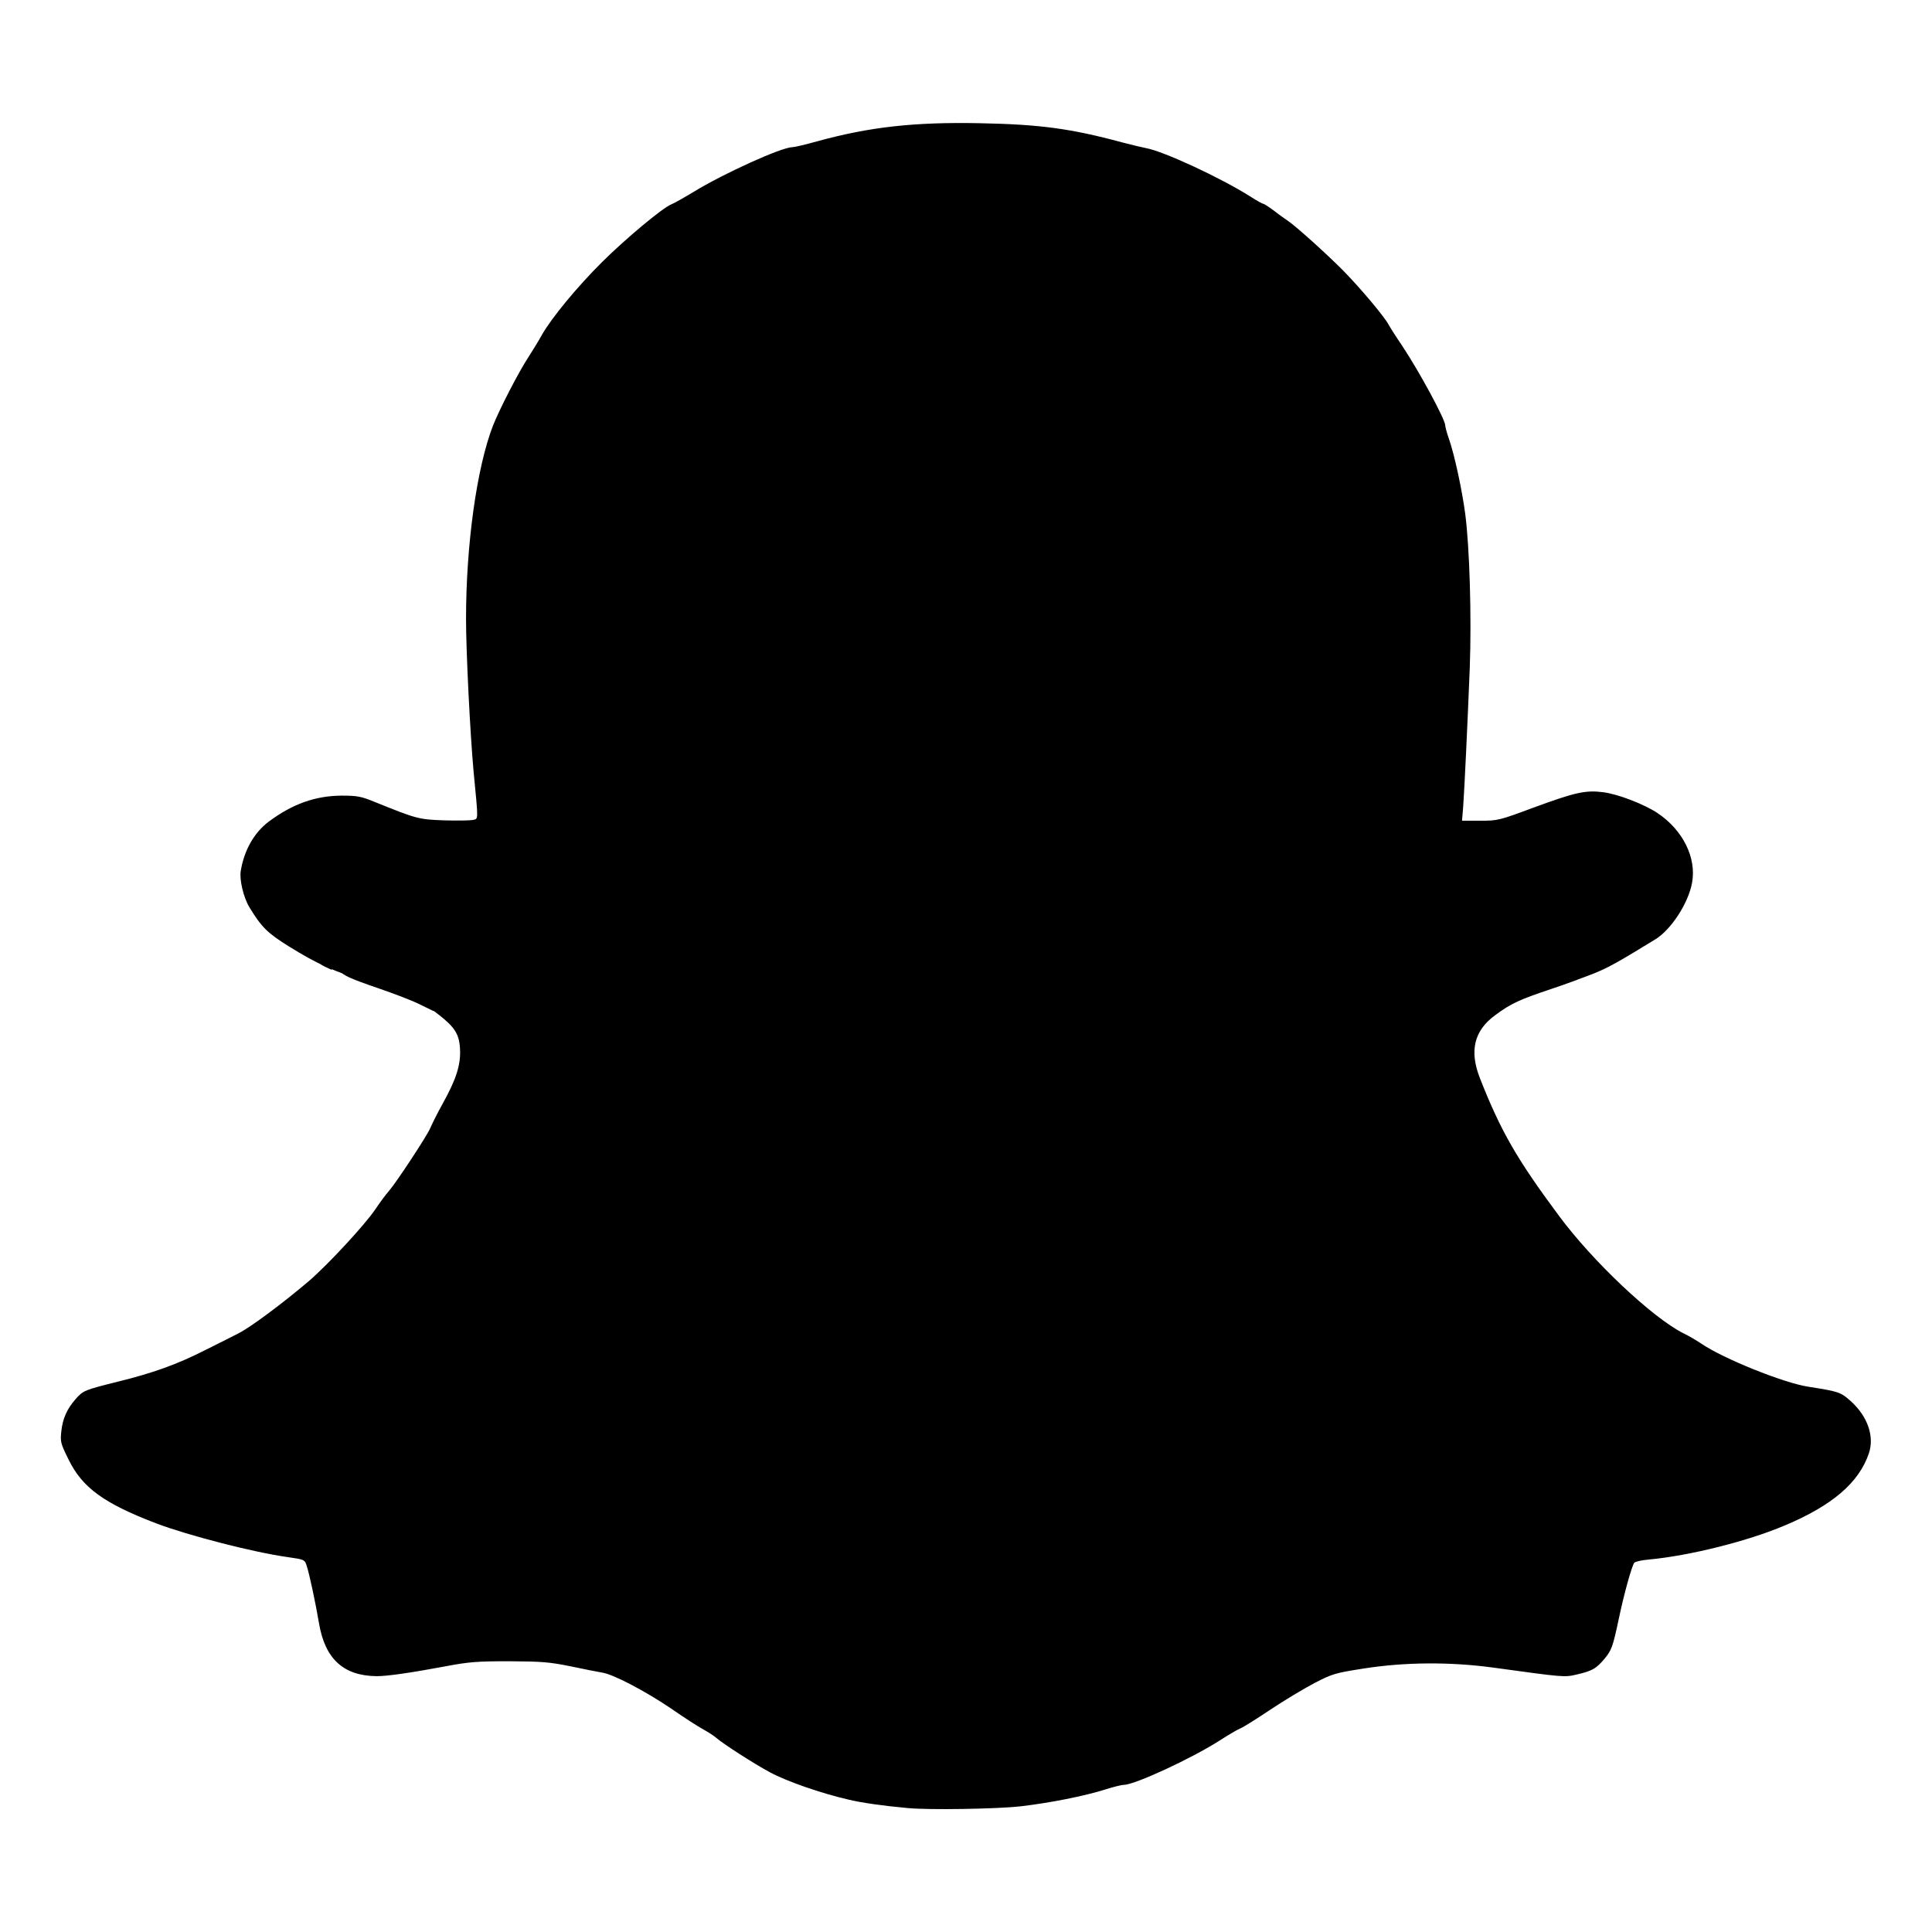 <?xml version="1.0" encoding="utf-8"?>
<!DOCTYPE svg PUBLIC "-//W3C//DTD SVG 20010904//EN" "http://www.w3.org/TR/2001/REC-SVG-20010904/DTD/svg10.dtd">
<svg version="1.0" xmlns="http://www.w3.org/2000/svg" width="512px" height="512px" viewBox="0 0 512 512" preserveAspectRatio="xMidYMid meet">
 <g fill="#000000">
  <path d="M239 464.45 c-6.40 -0.75 -11.50 -1.95 -18.50 -4.25 -7.95 -2.65 -10.10 -3.80 -21.60 -11.55 -4.75 -3.20 -11.45 -7.75 -14.90 -10.05 -6.60 -4.40 -14.10 -8.25 -18.25 -9.35 -11.05 -2.95 -15.70 -3.50 -28.50 -3.45 -10.60 0 -14.20 0.40 -25.75 2.90 -1.80 0.40 -4.85 0.90 -6.85 1.10 -3.15 0.30 -3.60 0.20 -4.05 -0.60 -0.75 -1.40 -2.55 -8.70 -3.10 -12.55 -0.60 -4.35 -3.05 -10.80 -4.90 -13.10 -2.65 -3.30 -3.75 -3.75 -14.15 -5.50 -17.50 -2.90 -28.05 -5.90 -37.85 -10.65 l-6.10 -2.95 0 -1.90 0 -1.85 5.80 -1.60 c14.25 -3.95 32.80 -13.10 42.55 -21.05 2.85 -2.35 7.85 -6.50 10.70 -8.90 9.25 -7.80 28.45 -32.05 33.40 -42.15 0.75 -1.50 2.40 -4.65 3.65 -7 7.75 -14.15 8.95 -25.10 3.65 -33.50 -3.45 -5.50 -10.70 -11.55 -17.50 -14.60 -2.80 -1.20 -13.15 -4.60 -18.25 -5.90 -4.05 -1.05 -12.90 -5.95 -16.05 -8.85 -2.70 -2.55 -2.95 -2.95 -2.95 -4.90 0 -4.25 3.80 -6.70 10.90 -7.15 4.10 -0.20 4.55 -0.15 7.85 1.40 7.95 3.65 15.50 5.50 22.50 5.50 3.85 0 5.40 -0.25 8.60 -1.40 4.80 -1.70 9.10 -4.50 10.85 -7.05 l1.35 -1.95 -0.55 -10.15 c-0.30 -5.60 -0.85 -14.60 -1.25 -20 -1.05 -14 -1.05 -42.20 -0.05 -50.95 0.95 -8 2.55 -16.50 3.90 -21 1.25 -4 6.95 -15.20 10.55 -20.70 1.50 -2.20 2.95 -4.50 3.25 -5.10 1.35 -2.55 7.40 -9.55 12.65 -14.60 8.25 -7.90 9.05 -8.55 16 -13 10.05 -6.45 21.40 -11.85 27.95 -13.35 1.50 -0.35 6.15 -1.45 10.25 -2.40 11.75 -2.70 15.70 -3.10 32.75 -3.10 17.30 0 21.10 0.40 33.45 3.30 4.50 1.10 8.60 1.95 9.15 1.95 2.55 0 19.30 7.50 24.15 10.80 1 0.65 1.90 1.20 2.05 1.20 0.15 0 1.20 0.65 2.35 1.40 1.15 0.80 2.45 1.55 2.85 1.70 3 1.10 19.45 16.55 23.35 21.90 8.70 12.05 14.15 21.45 15.65 27.10 3.90 14.40 4.50 19.85 4.85 41.40 0.20 14.30 0.05 22 -0.85 39.40 -0.60 11.95 -0.95 22.30 -0.75 23 1.25 5.05 9.75 9.90 18.25 10.45 5.10 0.30 8.95 -0.55 19.30 -4.40 6.25 -2.35 7.35 -2.60 11.20 -2.65 3.75 -0.05 4.60 0.10 7.15 1.45 3.90 1.95 4.85 3.20 4.85 6.40 0 2.40 -0.10 2.65 -2.60 4.95 -3.90 3.60 -10.80 6.85 -26.15 12.30 -3.85 1.40 -8.05 2.95 -9.35 3.50 -9.85 4.30 -19.20 15.25 -20.20 23.70 -0.70 5.80 2.70 15.70 10.40 30.65 4.05 7.85 16.20 25.45 20.90 30.30 0.70 0.70 3.60 3.80 6.50 6.90 2.85 3.10 6.40 6.60 7.85 7.70 1.45 1.15 4.70 3.80 7.25 5.90 5.70 4.65 9.45 7.20 14.65 9.95 2.20 1.15 5.80 3.10 8 4.25 5.60 3.05 15.05 6.65 21.35 8.20 l5.40 1.30 0 2.05 0 2.05 -4.60 2.30 c-6.35 3.15 -5.95 3 -18.05 6.60 -4.60 1.35 -15.55 3.70 -24.45 5.25 -2.95 0.50 -5.90 1.30 -6.65 1.80 -3.65 2.40 -6.55 9.85 -10.10 25.95 l-0.45 2 -4.75 -0.15 c-4.45 -0.15 -7.25 -0.55 -16.95 -2.35 -2.35 -0.45 -7.75 -0.95 -12 -1.10 -15.05 -0.50 -29.30 2 -39.05 6.90 -4.15 2.05 -13.45 7.85 -17.45 10.85 -3.75 2.85 -15.95 10.35 -20.35 12.55 -5.65 2.80 -17.95 6.25 -27.90 7.80 -6.35 1 -30 1.45 -36.25 0.70z"/>
  <path d="M111.40 266.25 c-1.80 -0.95 -6.75 -2.85 -11 -4.30 -7.60 -2.60 -9.90 -3.65 -9.90 -4.50 0 -1 3.30 -0.30 11.30 2.35 10.70 3.55 13.20 4.85 13.20 6.80 0 0.75 -0.05 1.40 -0.10 1.35 -0.10 -0.05 -1.65 -0.80 -3.50 -1.70z"/>
  <path d="M86.15 256.20 c-2.15 -1.05 -2.10 -1.70 0.10 -1.70 1.55 0 1.75 0.15 1.75 1.25 0 0.70 -0.05 1.25 -0.10 1.25 -0.10 0 -0.90 -0.40 -1.75 -0.80z"/>
 </g>
 <g fill="#000000">
  <path d="M240.50 479.15 c-6.50 -0.60 -11.85 -1.35 -15.50 -2.20 -7.40 -1.70 -16.60 -4.90 -21 -7.30 -4.20 -2.25 -12.35 -7.50 -14.25 -9.15 -0.55 -0.50 -2.05 -1.45 -3.30 -2.15 -1.30 -0.70 -5.20 -3.20 -8.65 -5.60 -6.80 -4.60 -15.25 -9.05 -18.25 -9.50 -1 -0.15 -4.70 -0.90 -8.30 -1.65 -5.70 -1.15 -7.65 -1.30 -16.25 -1.35 -8.55 0 -10.65 0.15 -17 1.35 -8.80 1.65 -15.55 2.65 -18.25 2.60 -8.70 -0.10 -13.60 -4.55 -15.20 -13.95 -0.90 -5.35 -2.60 -13.30 -3.25 -15.20 -0.55 -1.75 -0.55 -1.75 -5.05 -2.40 -9.05 -1.25 -26.40 -5.75 -34.75 -8.90 -14 -5.35 -19.70 -9.50 -23.35 -17 -2.10 -4.25 -2.20 -4.65 -1.90 -7.45 0.35 -3.35 1.50 -5.95 3.85 -8.60 1.95 -2.20 2.35 -2.35 11.15 -4.55 9.15 -2.25 15.65 -4.55 23 -8.30 3.30 -1.65 7.35 -3.65 8.95 -4.50 3.20 -1.60 11.90 -8.10 18.65 -13.85 5.10 -4.40 14.70 -14.75 17.60 -19 1.20 -1.80 2.80 -3.95 3.60 -4.85 2.10 -2.45 10.15 -14.70 10.95 -16.65 0.40 -0.95 1.85 -3.90 3.30 -6.50 3.65 -6.55 4.85 -10.40 4.60 -14.60 -0.20 -3.85 -1.40 -5.70 -5.70 -9.05 -4.35 -3.40 -6.60 -4.40 -16.85 -7.85 -11.80 -3.95 -15.10 -5.45 -22.80 -10.20 -5.70 -3.55 -7.25 -5.10 -10.45 -10.35 -1.55 -2.55 -2.70 -7.30 -2.30 -9.65 0.90 -5.50 3.55 -10.15 7.40 -13.05 6.30 -4.70 12.35 -6.85 19.30 -6.90 4.20 0 5.20 0.20 8.75 1.65 11.15 4.50 11.60 4.65 18.35 4.90 3.50 0.10 6.95 0.05 7.70 -0.10 1.50 -0.40 1.50 0.65 0.20 -12.85 -0.90 -9.85 -2 -31.60 -2 -40.45 0 -19.70 2.85 -40.05 7.10 -51.10 1.75 -4.45 6.90 -14.45 9.55 -18.45 0.95 -1.50 2.55 -4.05 3.45 -5.70 2.55 -4.50 9.40 -12.80 15.95 -19.30 6.25 -6.20 15.70 -14.10 18.25 -15.25 0.90 -0.35 3.60 -1.90 6 -3.35 8.20 -5 23.35 -11.85 26.20 -11.85 0.55 0 3.50 -0.70 6.55 -1.55 13.80 -3.80 25.70 -5.15 43.10 -4.80 15.80 0.30 24.10 1.40 37.60 5.05 2.50 0.65 5.40 1.35 6.45 1.55 4.55 0.80 19.70 7.80 27.60 12.80 1.70 1.10 3.25 1.95 3.45 1.95 0.25 0 1.55 0.85 2.95 1.90 1.40 1.10 3.05 2.25 3.65 2.65 2.20 1.50 10.35 8.85 14.65 13.20 4.60 4.70 10.95 12.25 12 14.30 0.35 0.65 1.90 3.10 3.50 5.45 4.60 6.90 11.50 19.65 11.50 21.25 0 0.40 0.45 2.05 1 3.60 1.45 4.20 3.45 13.40 4.30 19.85 1.15 8.85 1.70 27.10 1.20 40.80 -0.60 15.05 -1.40 32 -1.75 36.85 l-0.30 3.65 4.80 0 c4.65 0 4.95 -0.05 14.35 -3.55 10.90 -4 13.60 -4.60 18.30 -4 3.90 0.50 10.90 3.20 14.40 5.55 6.70 4.50 10.35 11.85 9.10 18.50 -1 5.40 -5.55 12.40 -9.75 14.95 -9.85 6.05 -12.30 7.40 -16.30 9.05 -2.55 1 -7.40 2.80 -10.85 3.95 -8.85 2.95 -11.05 3.95 -15.35 7.15 -5.50 4.05 -6.80 9.40 -3.95 16.65 5.50 14 9.80 21.45 20.90 36.40 8.95 12.10 24.70 26.95 32.95 31.15 1.50 0.70 3.65 2 4.85 2.80 5.70 3.90 21.75 10.40 28.35 11.40 8.05 1.25 8.60 1.45 11.25 3.85 4.45 4 6.30 9.35 4.75 13.85 -2.65 7.75 -9.70 13.80 -22.35 19.10 -9.95 4.20 -25.25 8 -36 9 -1.85 0.15 -3.55 0.55 -3.80 0.85 -0.65 0.80 -2.75 8.35 -4.05 14.60 -1.65 7.75 -1.95 8.55 -3.85 10.85 -2.20 2.60 -3.20 3.20 -7.30 4.15 -3.40 0.80 -3.40 0.75 -22.40 -1.85 -11.20 -1.50 -23.05 -1.45 -33.95 0.25 -7.70 1.20 -8.40 1.40 -13.15 3.85 -2.75 1.45 -8.05 4.60 -11.70 7.05 -3.65 2.45 -7.25 4.70 -7.90 4.95 -0.70 0.25 -3.25 1.75 -5.65 3.30 -7.35 4.70 -22.45 11.70 -25.30 11.70 -0.60 0 -2.80 0.55 -4.85 1.20 -5.50 1.75 -14.80 3.60 -22.60 4.50 -6.20 0.70 -24.40 1 -29.90 0.45z m33.25 -16.90 c9.90 -1.50 22.25 -5 27.90 -7.80 4.40 -2.20 16.60 -9.70 20.35 -12.55 4 -3 13.30 -8.80 17.45 -10.85 10.05 -5.05 23.70 -7.35 40.55 -6.90 5.20 0.15 11.10 0.65 13.50 1.10 9.20 1.70 12.40 2.20 15.50 2.30 l3.25 0.15 0.40 -2 c3.40 -15.70 6.45 -23.50 10.10 -25.90 0.75 -0.50 3.70 -1.30 6.65 -1.80 8.90 -1.55 19.85 -3.90 24.45 -5.25 12.10 -3.60 11.70 -3.45 18.05 -6.60 2.50 -1.25 4.60 -2.55 4.60 -2.85 0 -0.30 -2.45 -1.15 -5.40 -1.85 -6.30 -1.55 -15.75 -5.15 -21.35 -8.20 -2.20 -1.15 -5.80 -3.10 -8 -4.25 -5.20 -2.75 -8.95 -5.30 -14.65 -9.95 -2.55 -2.10 -5.80 -4.75 -7.25 -5.90 -1.45 -1.10 -5 -4.60 -7.85 -7.70 -2.90 -3.10 -5.80 -6.20 -6.50 -6.90 -4.70 -4.85 -16.85 -22.45 -20.90 -30.30 -8.10 -15.70 -10.95 -24.40 -10.45 -32 0.20 -3.45 0.55 -4.80 2.10 -8 3.35 -7 10.85 -14.15 18.15 -17.35 1.30 -0.55 5.50 -2.10 9.35 -3.50 10.25 -3.65 12.95 -4.75 18.50 -7.40 5.40 -2.65 10.25 -6.60 10.25 -8.35 0 -1.60 -1.65 -3.30 -4.75 -4.85 -4.30 -2.20 -6.90 -2 -15.45 1.15 -12.15 4.50 -17.30 5.40 -24.05 4.30 -9.70 -1.65 -16.15 -6.25 -16.65 -11.90 -0.10 -1.45 0.30 -12.40 0.90 -24.35 1.75 -34.15 1.10 -56.40 -1.95 -69.75 -3.10 -13.35 -5.85 -18.90 -17.70 -35.25 -3.90 -5.35 -20.35 -20.80 -23.35 -21.90 -0.40 -0.15 -1.70 -0.90 -2.85 -1.70 -1.15 -0.75 -2.20 -1.40 -2.35 -1.40 -0.15 0 -1.05 -0.55 -2.05 -1.20 -4.85 -3.30 -21.60 -10.80 -24.15 -10.80 -0.55 0 -4.65 -0.85 -9.15 -1.95 -12.10 -2.85 -16.30 -3.30 -31.95 -3.30 -15.40 0 -19.70 0.45 -31.25 3.10 -4.10 0.95 -8.75 2.05 -10.25 2.40 -6.55 1.50 -17.90 6.90 -27.95 13.35 -6.95 4.45 -7.75 5.10 -16 13 -5.25 5.05 -11.30 12.05 -12.65 14.60 -0.30 0.60 -1.75 2.90 -3.25 5.10 -3.60 5.50 -9.30 16.70 -10.55 20.70 -1.35 4.55 -2.95 13.05 -3.85 21 -1.15 9.65 -1 33.85 0.20 51.50 0.55 7.55 1.15 17.30 1.35 21.65 l0.30 7.85 -1.35 2 c-1.80 2.60 -6.10 5.40 -10.90 7.10 -3.50 1.25 -4.60 1.40 -10.10 1.40 -8.55 0 -15.50 -1.60 -23.85 -5.45 -1.85 -0.85 -4.05 -1.55 -4.85 -1.55 -4.55 0 -10.05 2.60 -10.80 5.10 -0.30 0.90 0.10 1.55 2.60 3.95 3.20 3 12 7.85 16.15 8.95 5.10 1.30 15.45 4.70 18.25 5.90 9.55 4.30 17.80 12.55 19.95 20.10 0.95 3.50 1.15 10.80 0.35 14.75 -0.80 4 -3.60 11.05 -6.45 16.25 -1.25 2.35 -2.90 5.50 -3.65 7 -4.95 10.10 -24.15 34.35 -33.40 42.15 -2.85 2.40 -7.85 6.55 -10.70 8.90 -9.75 7.95 -28.30 17.10 -42.55 21.05 -3.20 0.85 -5.80 1.75 -5.80 1.95 0 0.70 12.20 6.30 17 7.85 7.30 2.30 16.30 4.40 26.95 6.15 10.40 1.75 11.50 2.20 14.15 5.50 1.85 2.30 4.30 8.75 4.90 13.10 0.55 3.70 2.35 11.10 3.05 12.45 0.50 0.95 1.25 0.90 8.95 -0.60 13.55 -2.65 13.90 -2.70 26.25 -2.75 14.40 0 18.60 0.50 30 3.50 4.15 1.10 11.65 4.95 18.25 9.35 3.45 2.30 10.15 6.85 14.90 10.05 11.50 7.75 13.65 8.90 21.60 11.55 12.10 4 17.85 4.80 34.25 4.60 8.15 -0.15 13.75 -0.45 17.50 -1.05z"/>
 </g>
</svg>